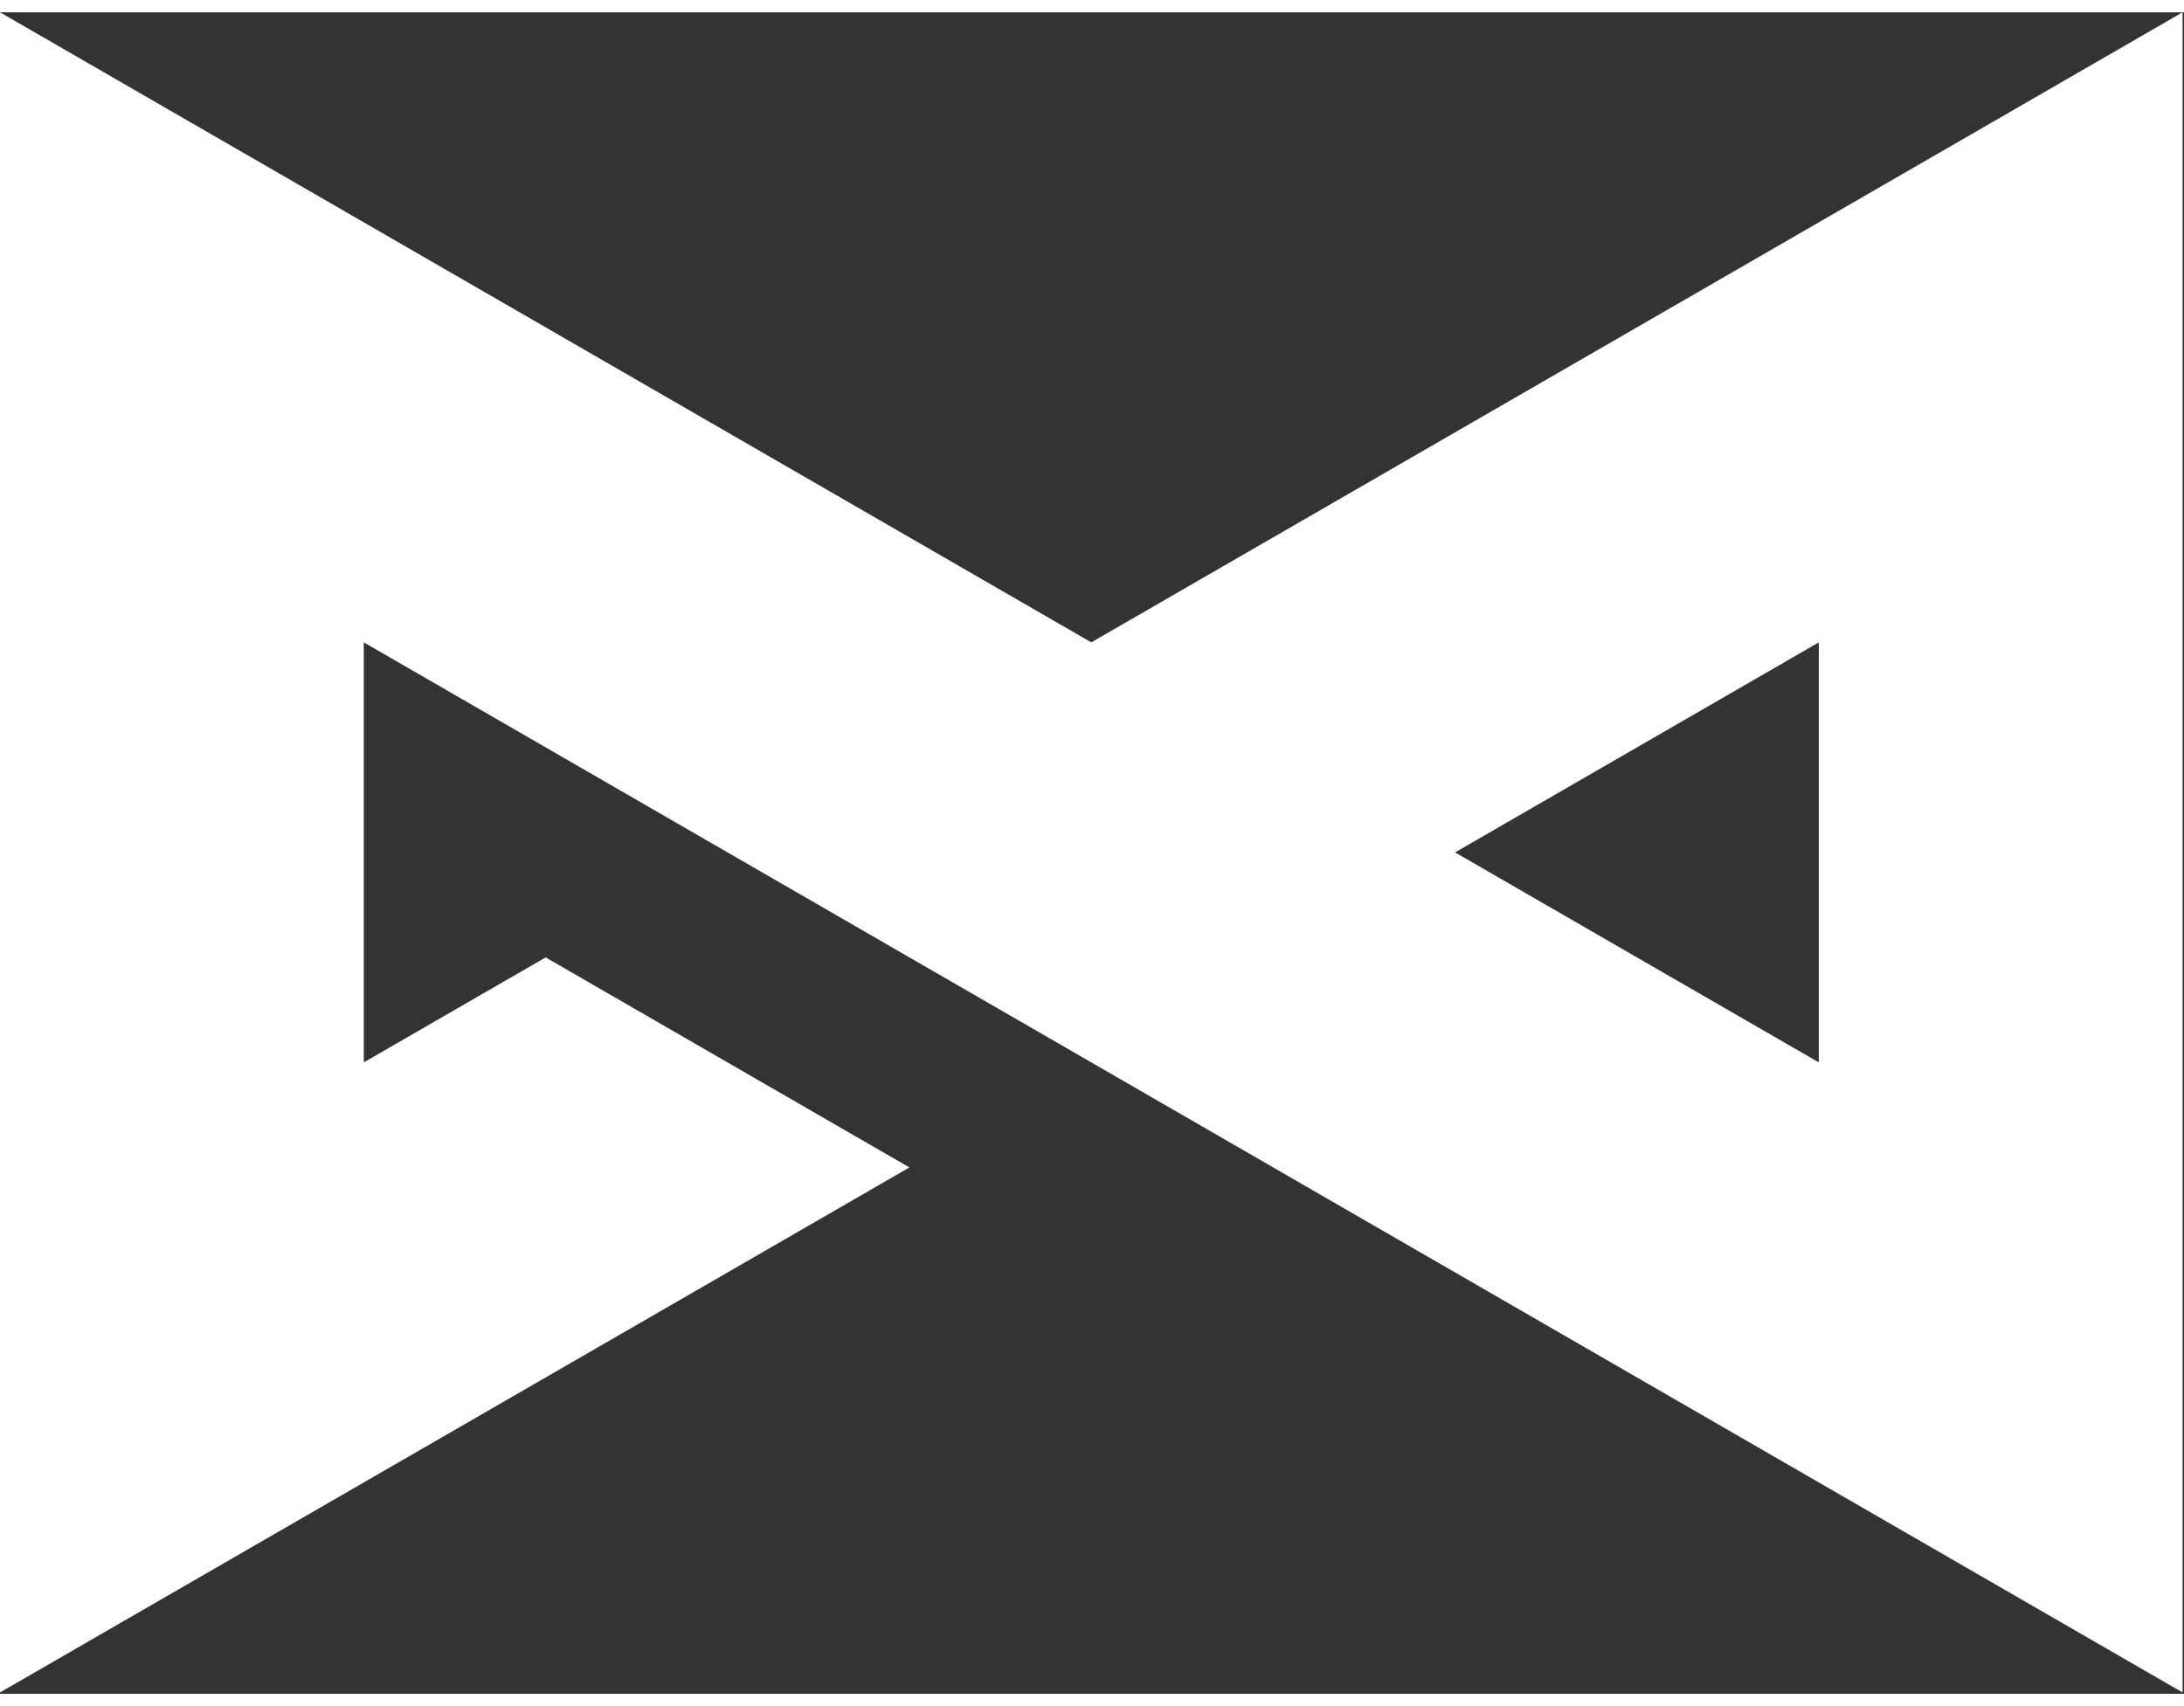 <svg width="32" height="25" viewBox="0 0 1126 867" fill="none" xmlns="http://www.w3.org/2000/svg" style="display: block; margin: 0 auto;">
    <rect x="0" y="0" width="1126" height="867" fill="#333333" stroke="none"/>
    <path d="M1125.27 866.305V0L562.636 324.868L0 0V866.305L468.872 595.6L281.318 487.301L187.554 541.437V324.868L1125.27 866.305ZM937.717 324.868V541.437L750.19 433.166L937.717 324.868Z" fill="white"/>
</svg>
